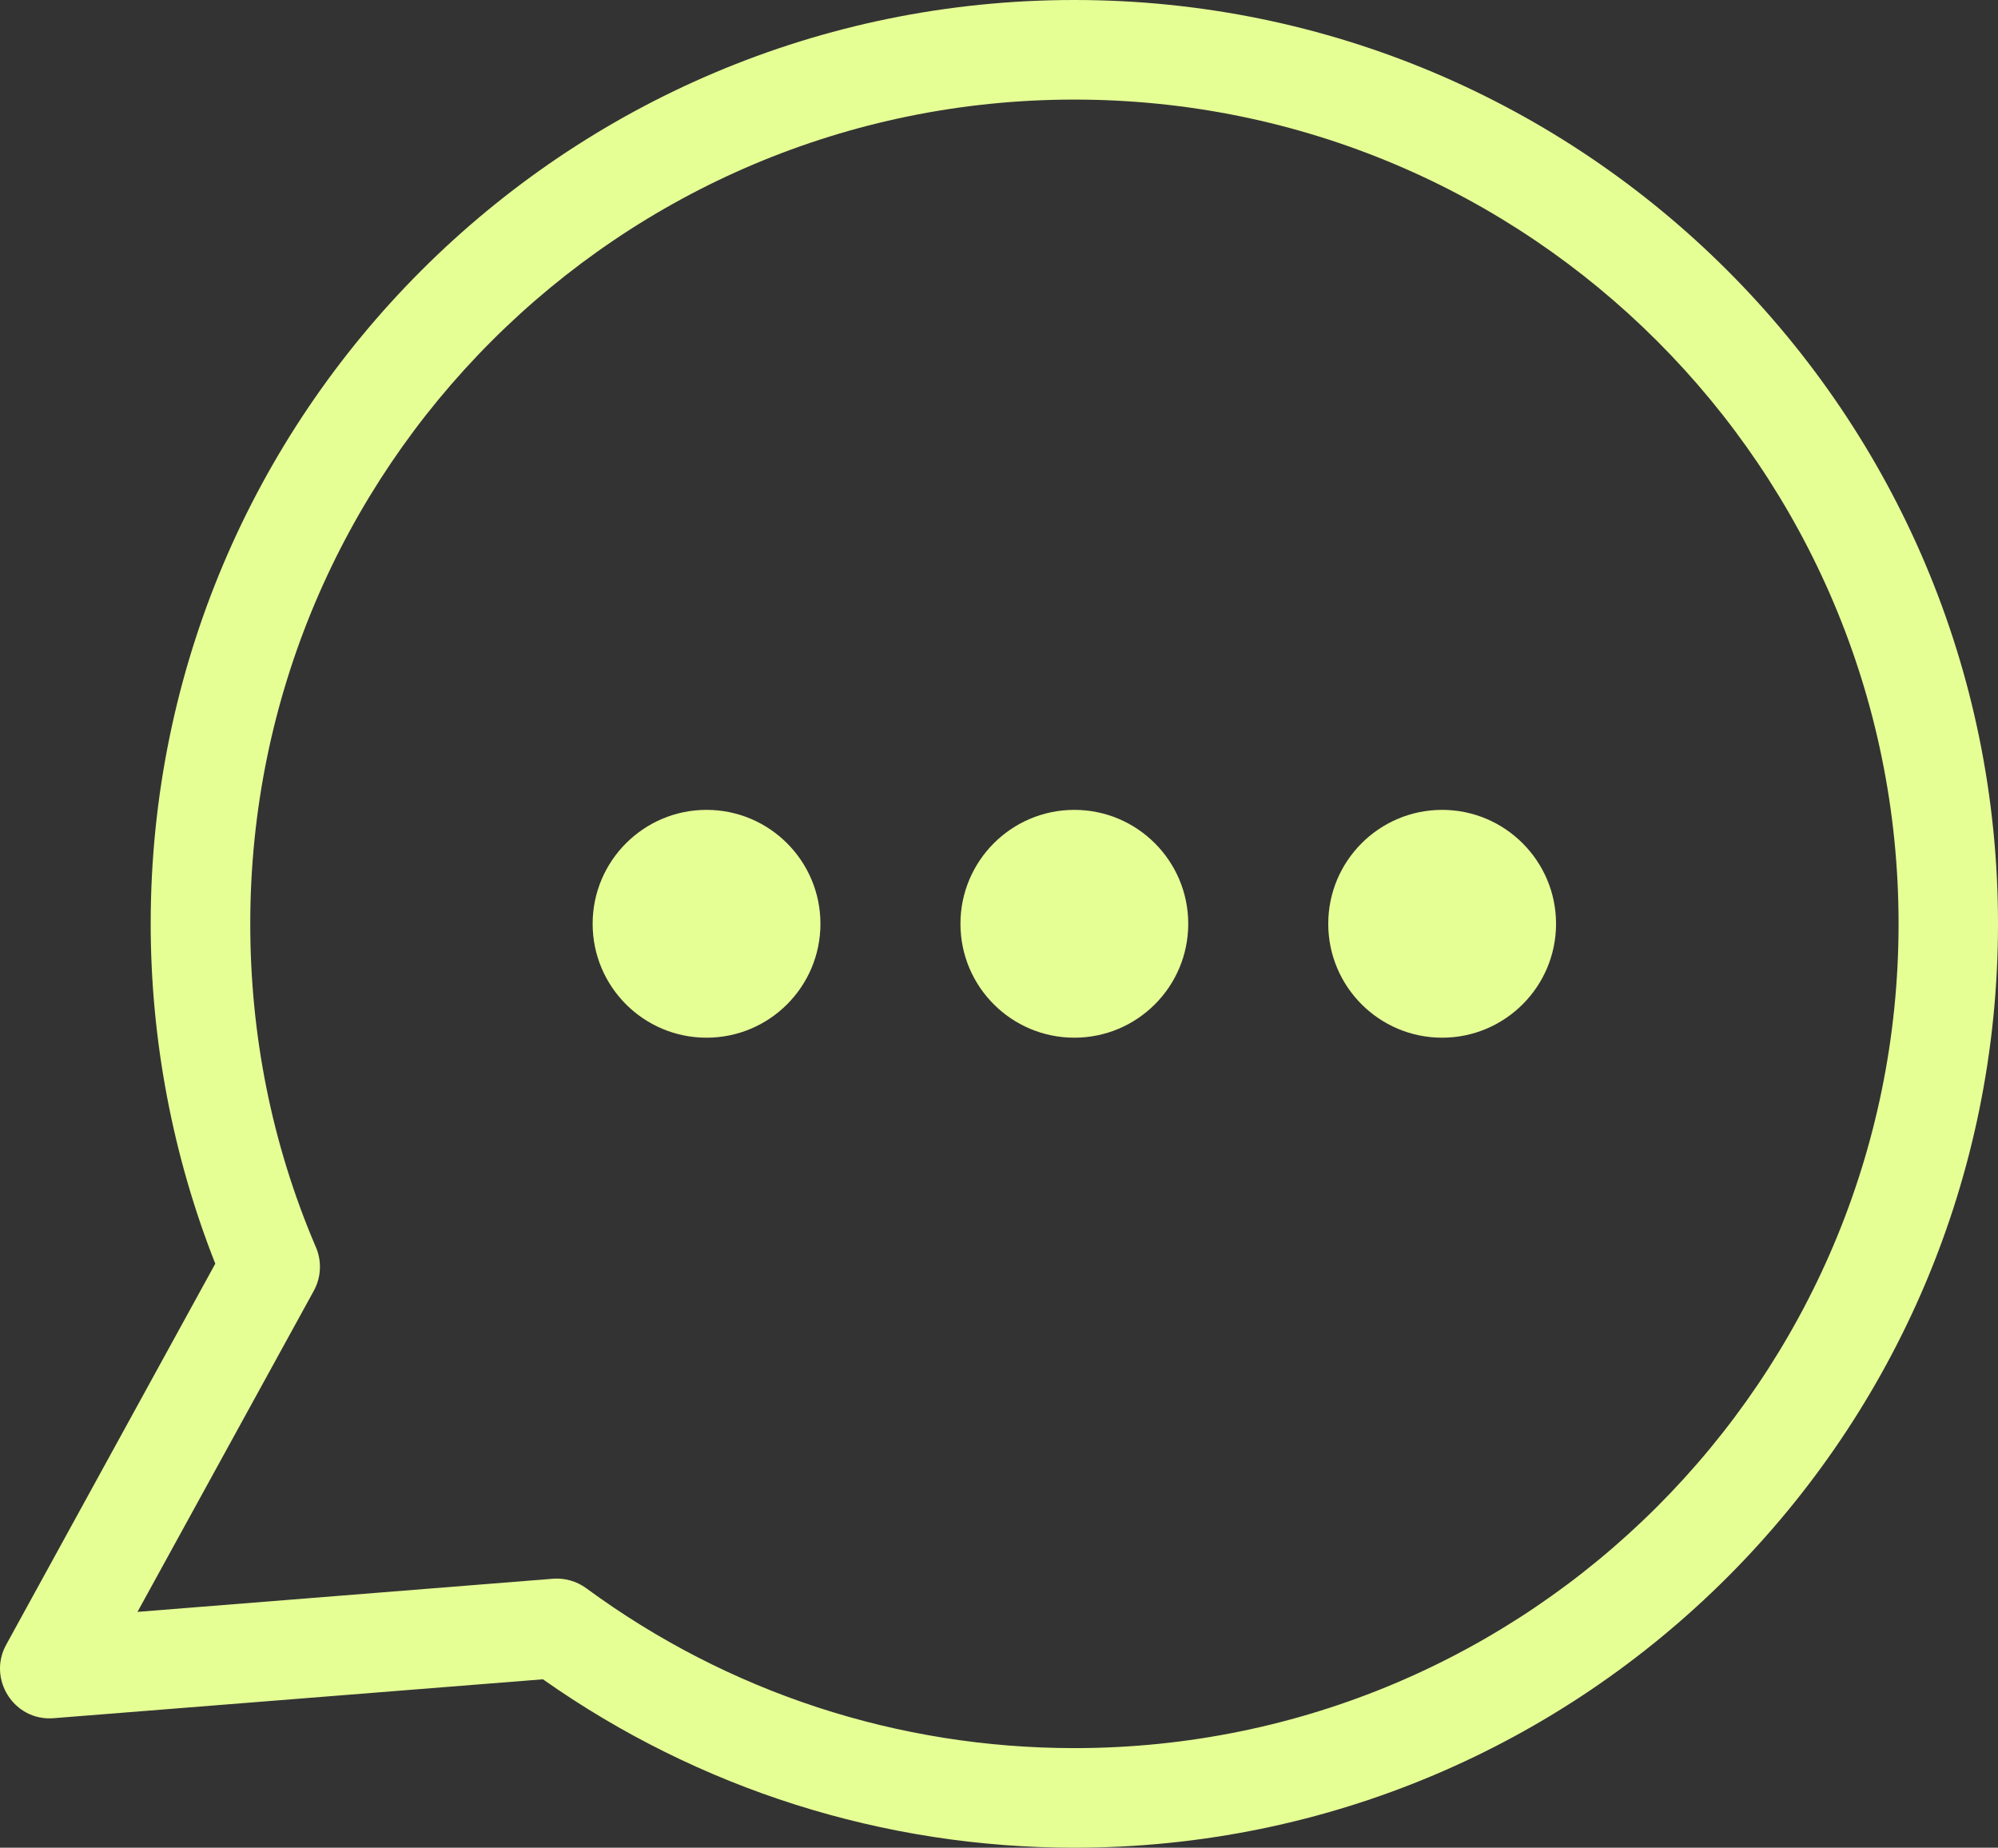 <svg preserveAspectRatio="none" width="100%" height="100%" overflow="visible" style="display: block;" viewBox="0 0 14.227 13.155" fill="none" xmlns="http://www.w3.org/2000/svg">
<rect x="0" y="0" width="14.227" height="13.155" fill="#333333" stroke="none"/>
<g id="Group">
<path id="Vector" d="M7.65 0C11.283 0 14.227 2.945 14.227 6.577C14.227 10.21 11.283 13.155 7.65 13.155C6.292 13.155 4.976 12.738 3.866 11.956L0.381 12.233C0.099 12.255 -0.09 11.953 0.044 11.71L1.533 8.997C1.23 8.23 1.073 7.402 1.073 6.577C1.073 2.945 4.018 0 7.65 0ZM7.65 0.709C4.409 0.709 1.782 3.337 1.782 6.577C1.782 7.367 1.935 8.141 2.244 8.867C2.291 8.967 2.291 9.086 2.235 9.189L0.979 11.476L3.939 11.24C4.02 11.234 4.104 11.256 4.175 11.308C5.186 12.051 6.396 12.446 7.65 12.446C10.891 12.446 13.519 9.818 13.519 6.577C13.519 3.337 10.891 0.709 7.65 0.709Z" fill="#E6FF95"/>
<path id="Vector_2" fill-rule="evenodd" clip-rule="evenodd" d="M10.269 5.766C10.716 5.766 11.08 6.13 11.08 6.577C11.08 7.025 10.716 7.388 10.269 7.388C9.821 7.388 9.458 7.025 9.458 6.577C9.458 6.13 9.821 5.766 10.269 5.766Z" fill="#E6FF95"/>
<path id="Vector_3" fill-rule="evenodd" clip-rule="evenodd" d="M7.65 5.766C8.098 5.766 8.461 6.13 8.461 6.577C8.461 7.025 8.098 7.388 7.65 7.388C7.202 7.388 6.839 7.025 6.839 6.577C6.839 6.13 7.202 5.766 7.65 5.766Z" fill="#E6FF95"/>
<path id="Vector_4" fill-rule="evenodd" clip-rule="evenodd" d="M5.031 5.766C5.479 5.766 5.842 6.13 5.842 6.577C5.842 7.025 5.479 7.388 5.031 7.388C4.583 7.388 4.22 7.025 4.22 6.577C4.22 6.13 4.583 5.766 5.031 5.766Z" fill="#E6FF95"/>
</g>
</svg>
